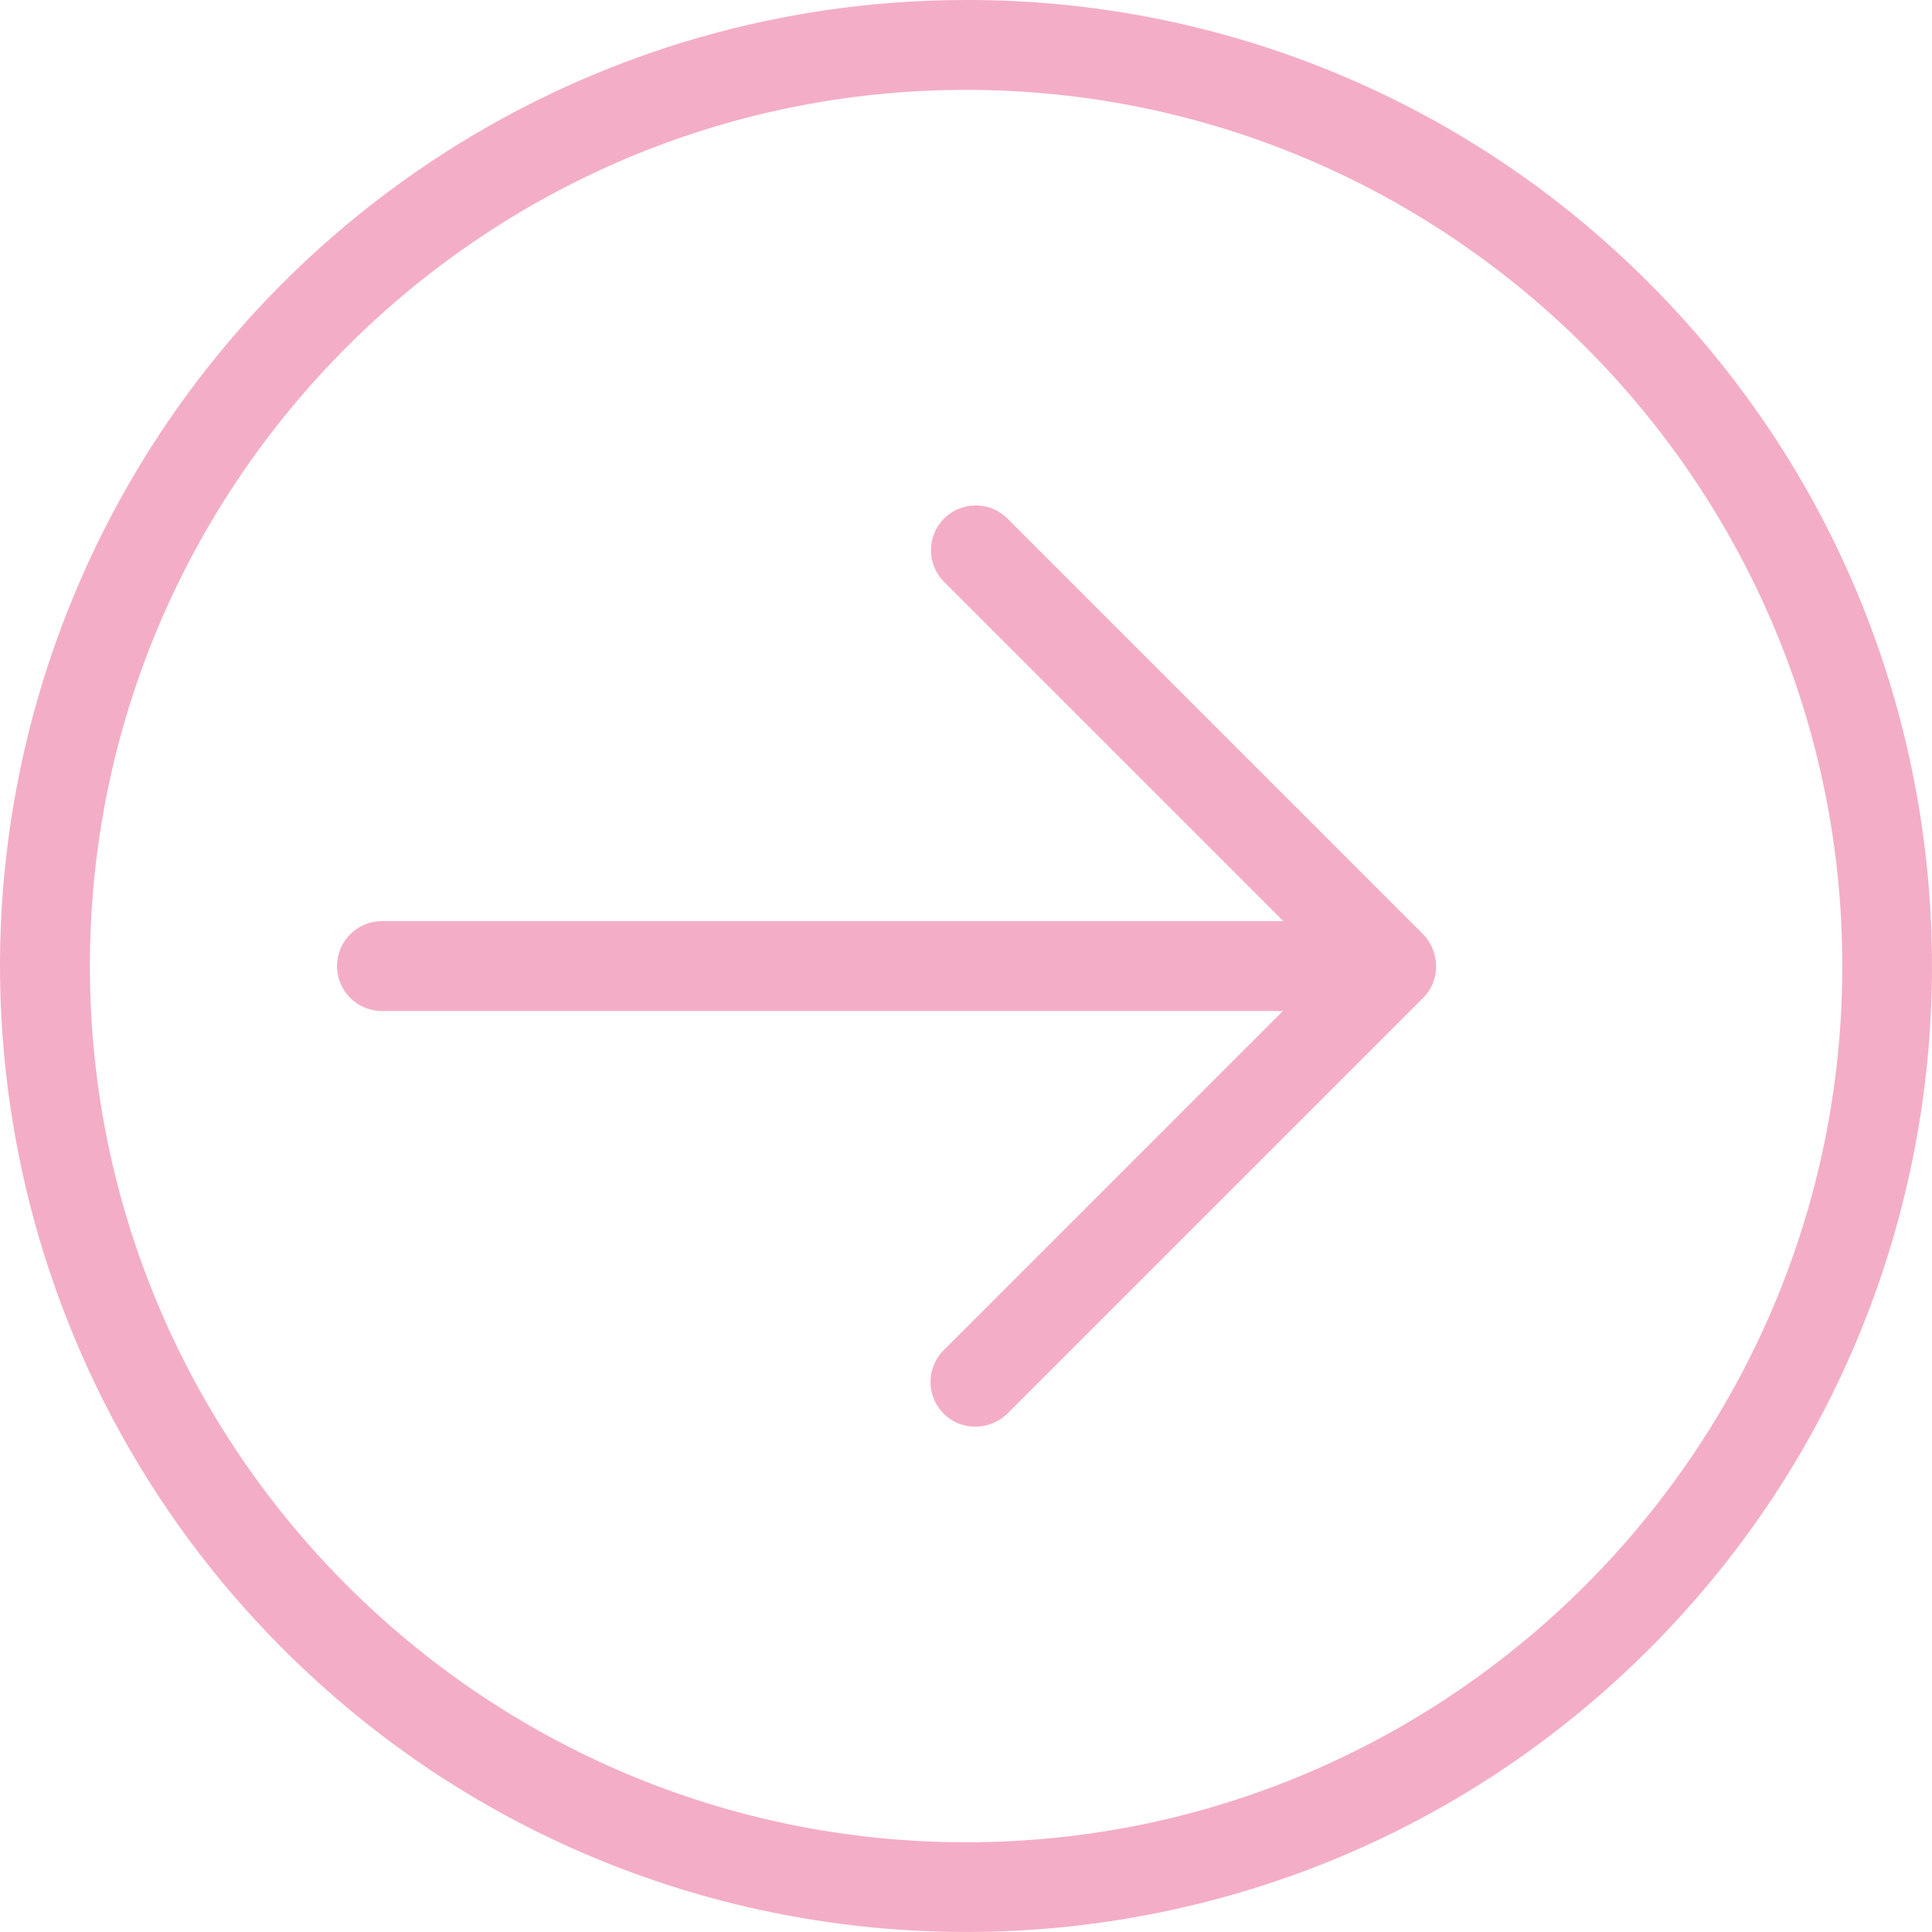 <?xml version="1.0" encoding="utf-8"?>
<!-- Generator: Adobe Illustrator 16.0.4, SVG Export Plug-In . SVG Version: 6.00 Build 0)  -->
<!DOCTYPE svg PUBLIC "-//W3C//DTD SVG 1.1//EN" "http://www.w3.org/Graphics/SVG/1.1/DTD/svg11.dtd">
<svg version="1.1" id="レイヤー_1" xmlns="http://www.w3.org/2000/svg" xmlns:xlink="http://www.w3.org/1999/xlink" x="0px"
	 y="0px" width="536.25px" height="536.242px" viewBox="0 -0.07 536.25 536.242"
	 style="enable-background:new 0 -0.07 536.25 536.242;" xml:space="preserve">
<style type="text/css">
<![CDATA[
	.st0{fill:#F4ADC7;}
]]>
</style>
<path class="st0" d="M279.625,143.857c-4.852-4.855-12.723-4.855-17.582,0c-4.855,4.852-4.855,12.727,0,17.582l94.163,94.163
	H106.018c-6.887,0-12.473,5.586-12.473,12.473c0,6.891,5.586,12.473,12.473,12.473H356.08l-94.163,94.162
	c-2.336,2.328-3.648,5.496-3.648,8.793c0,3.301,1.313,6.461,3.648,8.793c2.336,2.355,5.535,3.66,8.855,3.617
	c3.309-0.017,6.484-1.313,8.852-3.617l115.365-115.361c2.349-2.352,3.656-5.542,3.621-8.858c-0.022-3.309-1.32-6.473-3.621-8.852
	L279.625,143.857z M268.151-0.07C159.696-0.09,61.913,65.238,20.409,165.439c-41.495,100.206-18.542,215.54,58.171,292.206
	c104.701,104.702,274.449,104.702,379.146,0c104.697-104.693,104.697-274.44,0-379.142C407.56,28.052,339.299-0.241,268.151-0.07
	L268.151-0.07z M268.151,511.277c-134.072,0-243.199-109.132-243.199-243.203c0-134.072,109.127-243.199,243.199-243.199
	c134.072,0,243.203,109.127,243.203,243.199C511.354,402.146,402.224,511.277,268.151,511.277z"/>
</svg>
